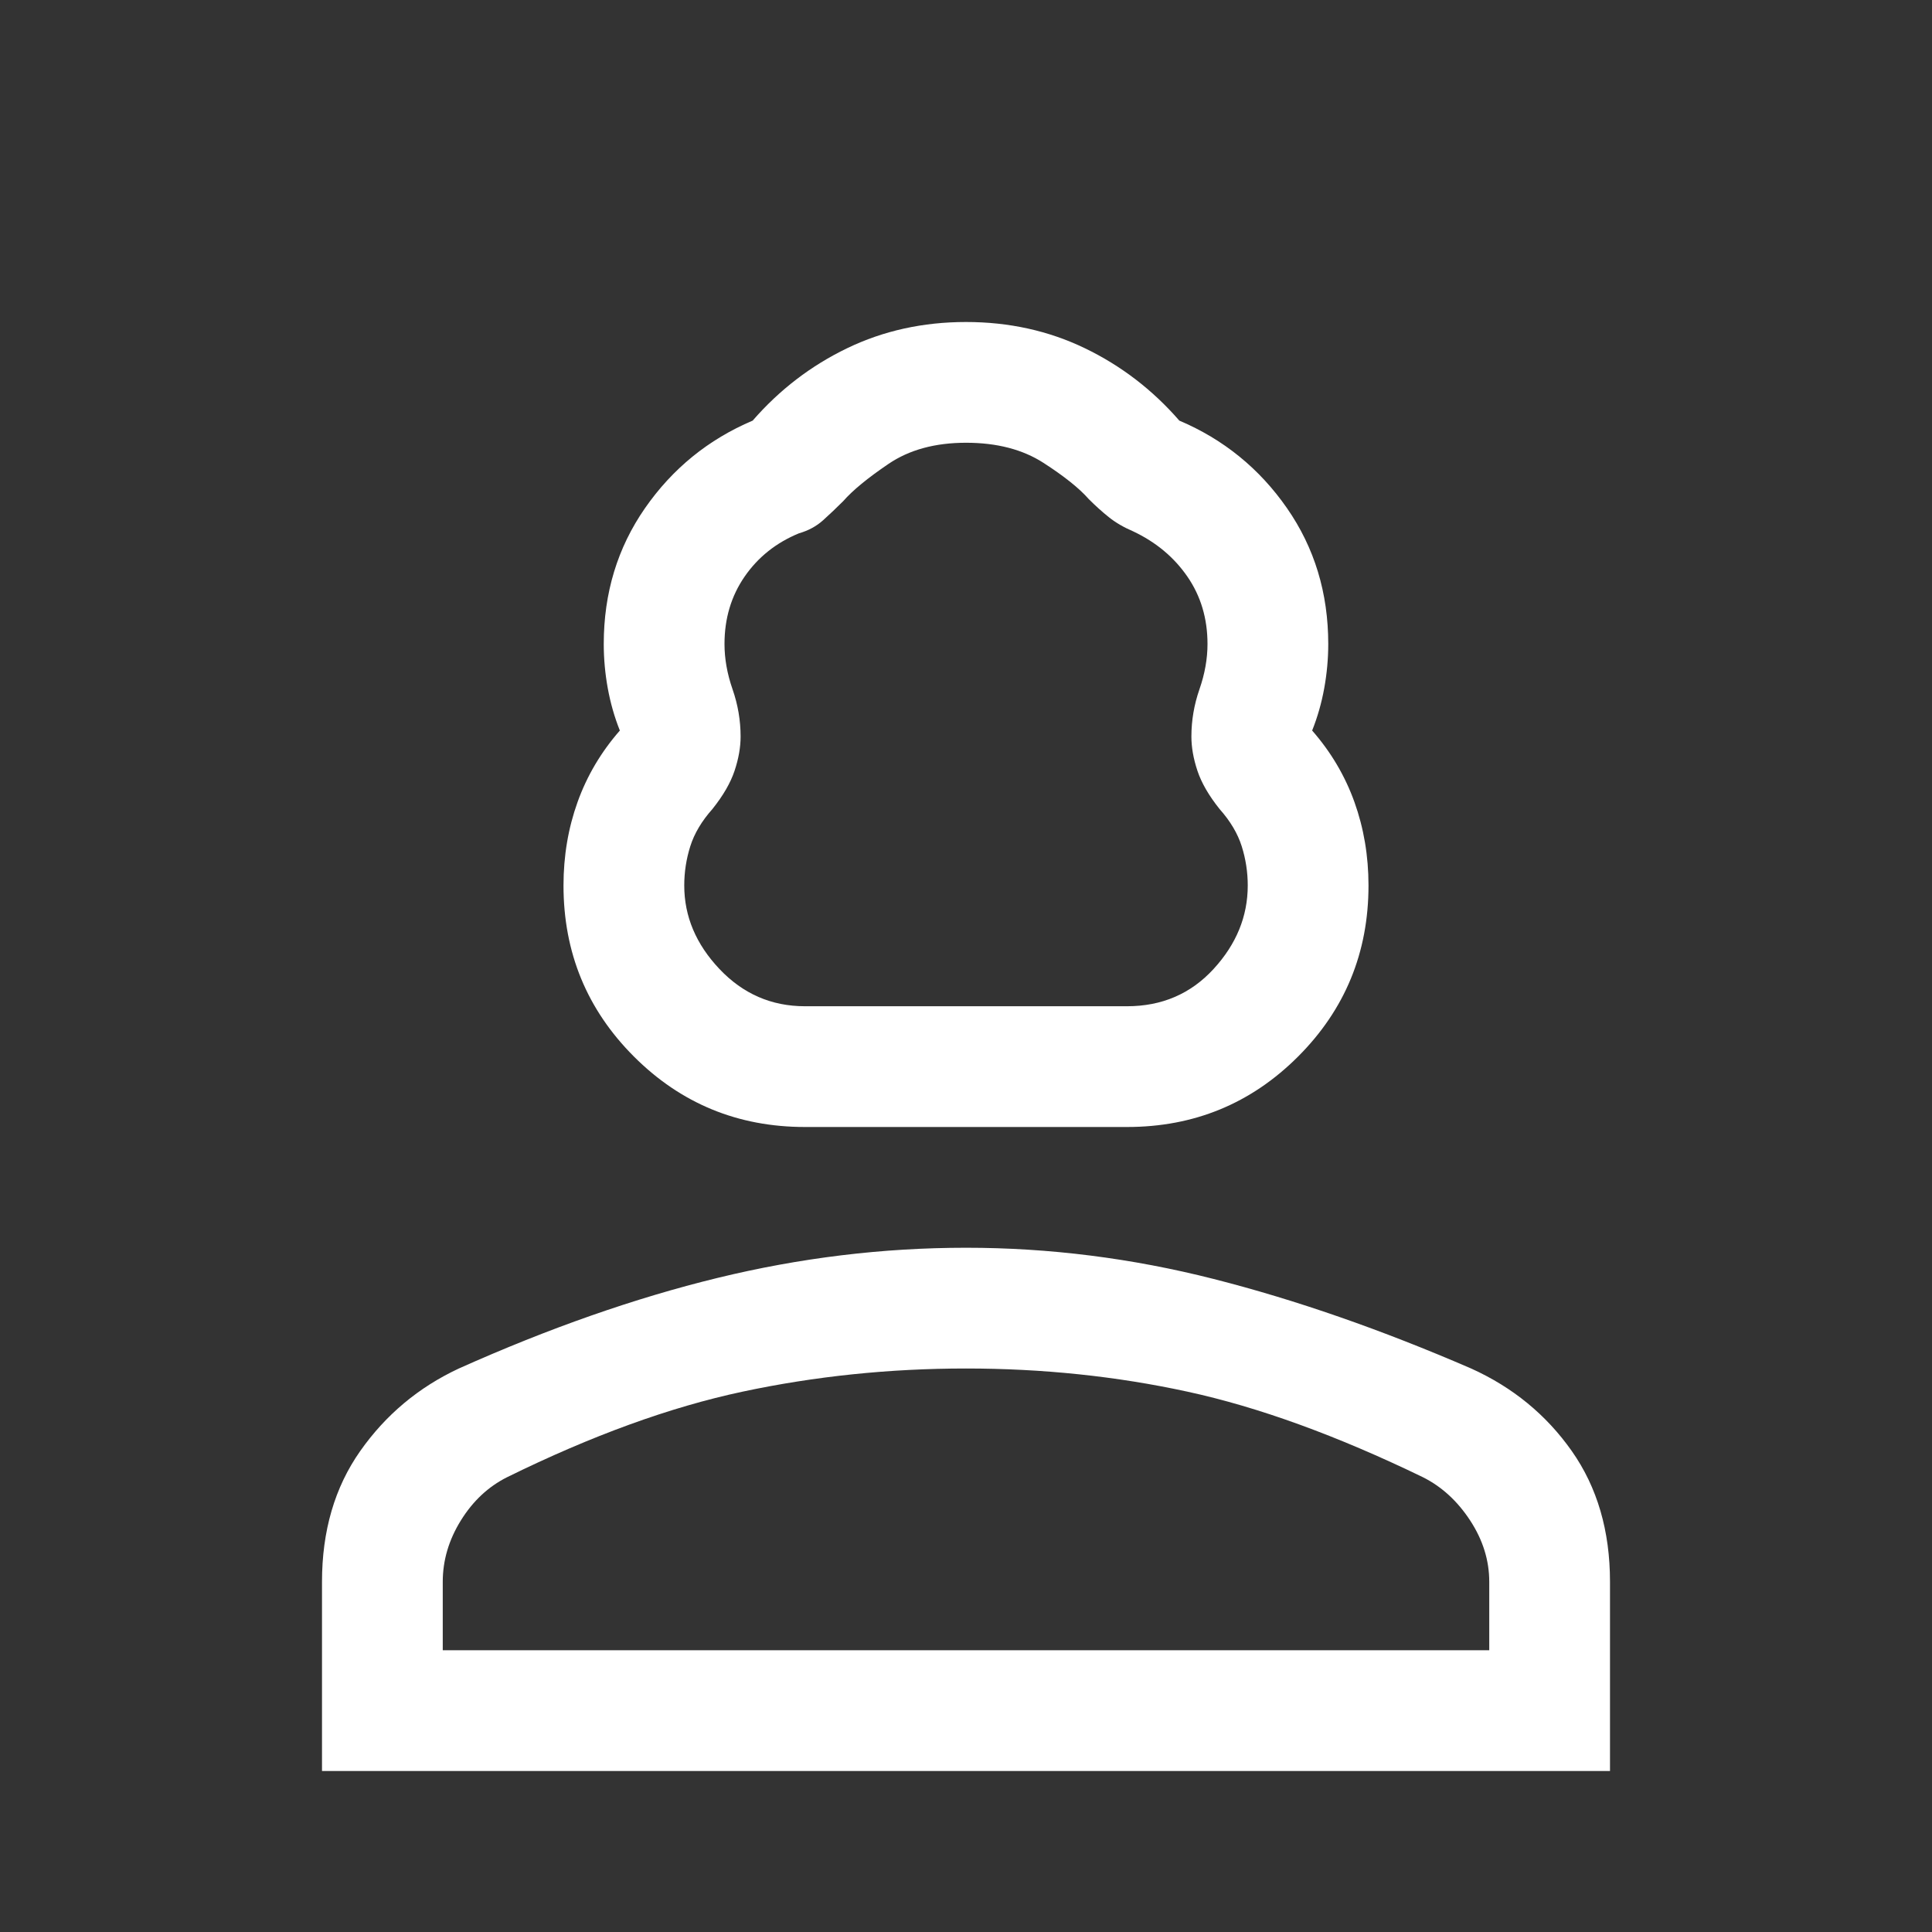 <svg xmlns="http://www.w3.org/2000/svg" height="48" width="48" fill="#ffffff"><rect width="100%" height="100%" fill="#333333" stroke="none"/><path d="M20 28q-2.5 0-4.25-1.75T14 22q0-1.1.35-2.075.35-.975 1.05-1.775-.2-.5-.3-1.05-.1-.55-.1-1.1 0-1.9 1.025-3.375T18.7 10.45q1-1.15 2.35-1.8Q22.4 8 24 8t2.95.65q1.35.65 2.35 1.8 1.65.7 2.675 2.175Q33 14.1 33 16q0 .55-.1 1.1t-.3 1.05q.7.8 1.05 1.775Q34 20.9 34 22q0 2.5-1.75 4.25T28 28Zm0-3h8q1.3 0 2.15-.925Q31 23.15 31 22q0-.5-.15-.975t-.55-.925q-.4-.5-.55-.95-.15-.45-.15-.85 0-.6.2-1.175.2-.575.2-1.125 0-.95-.5-1.675-.5-.725-1.35-1.125-.35-.15-.6-.35-.25-.2-.5-.45-.35-.4-1.125-.9T24 11q-1.15 0-1.925.525-.775.525-1.125.925-.25.25-.5.475-.25.225-.6.325-.85.35-1.35 1.075Q18 15.05 18 16q0 .55.2 1.125t.2 1.175q0 .4-.15.85-.15.45-.55.95-.4.45-.55.925Q17 21.5 17 22q0 1.15.875 2.075Q18.75 25 20 25ZM8 44v-4.7q0-1.9.95-3.25T11.4 34q3.35-1.5 6.425-2.25Q20.9 31 24 31q3.1 0 6.15.775 3.05.775 6.4 2.225 1.55.7 2.5 2.05.95 1.35.95 3.25V44Zm3-3h26v-1.7q0-.8-.475-1.525-.475-.725-1.175-1.075-3.2-1.55-5.85-2.125Q26.85 34 24 34t-5.55.575q-2.7.575-5.85 2.125-.7.35-1.15 1.075Q11 38.5 11 39.3Zm13 0Zm0-16Z"/></svg>